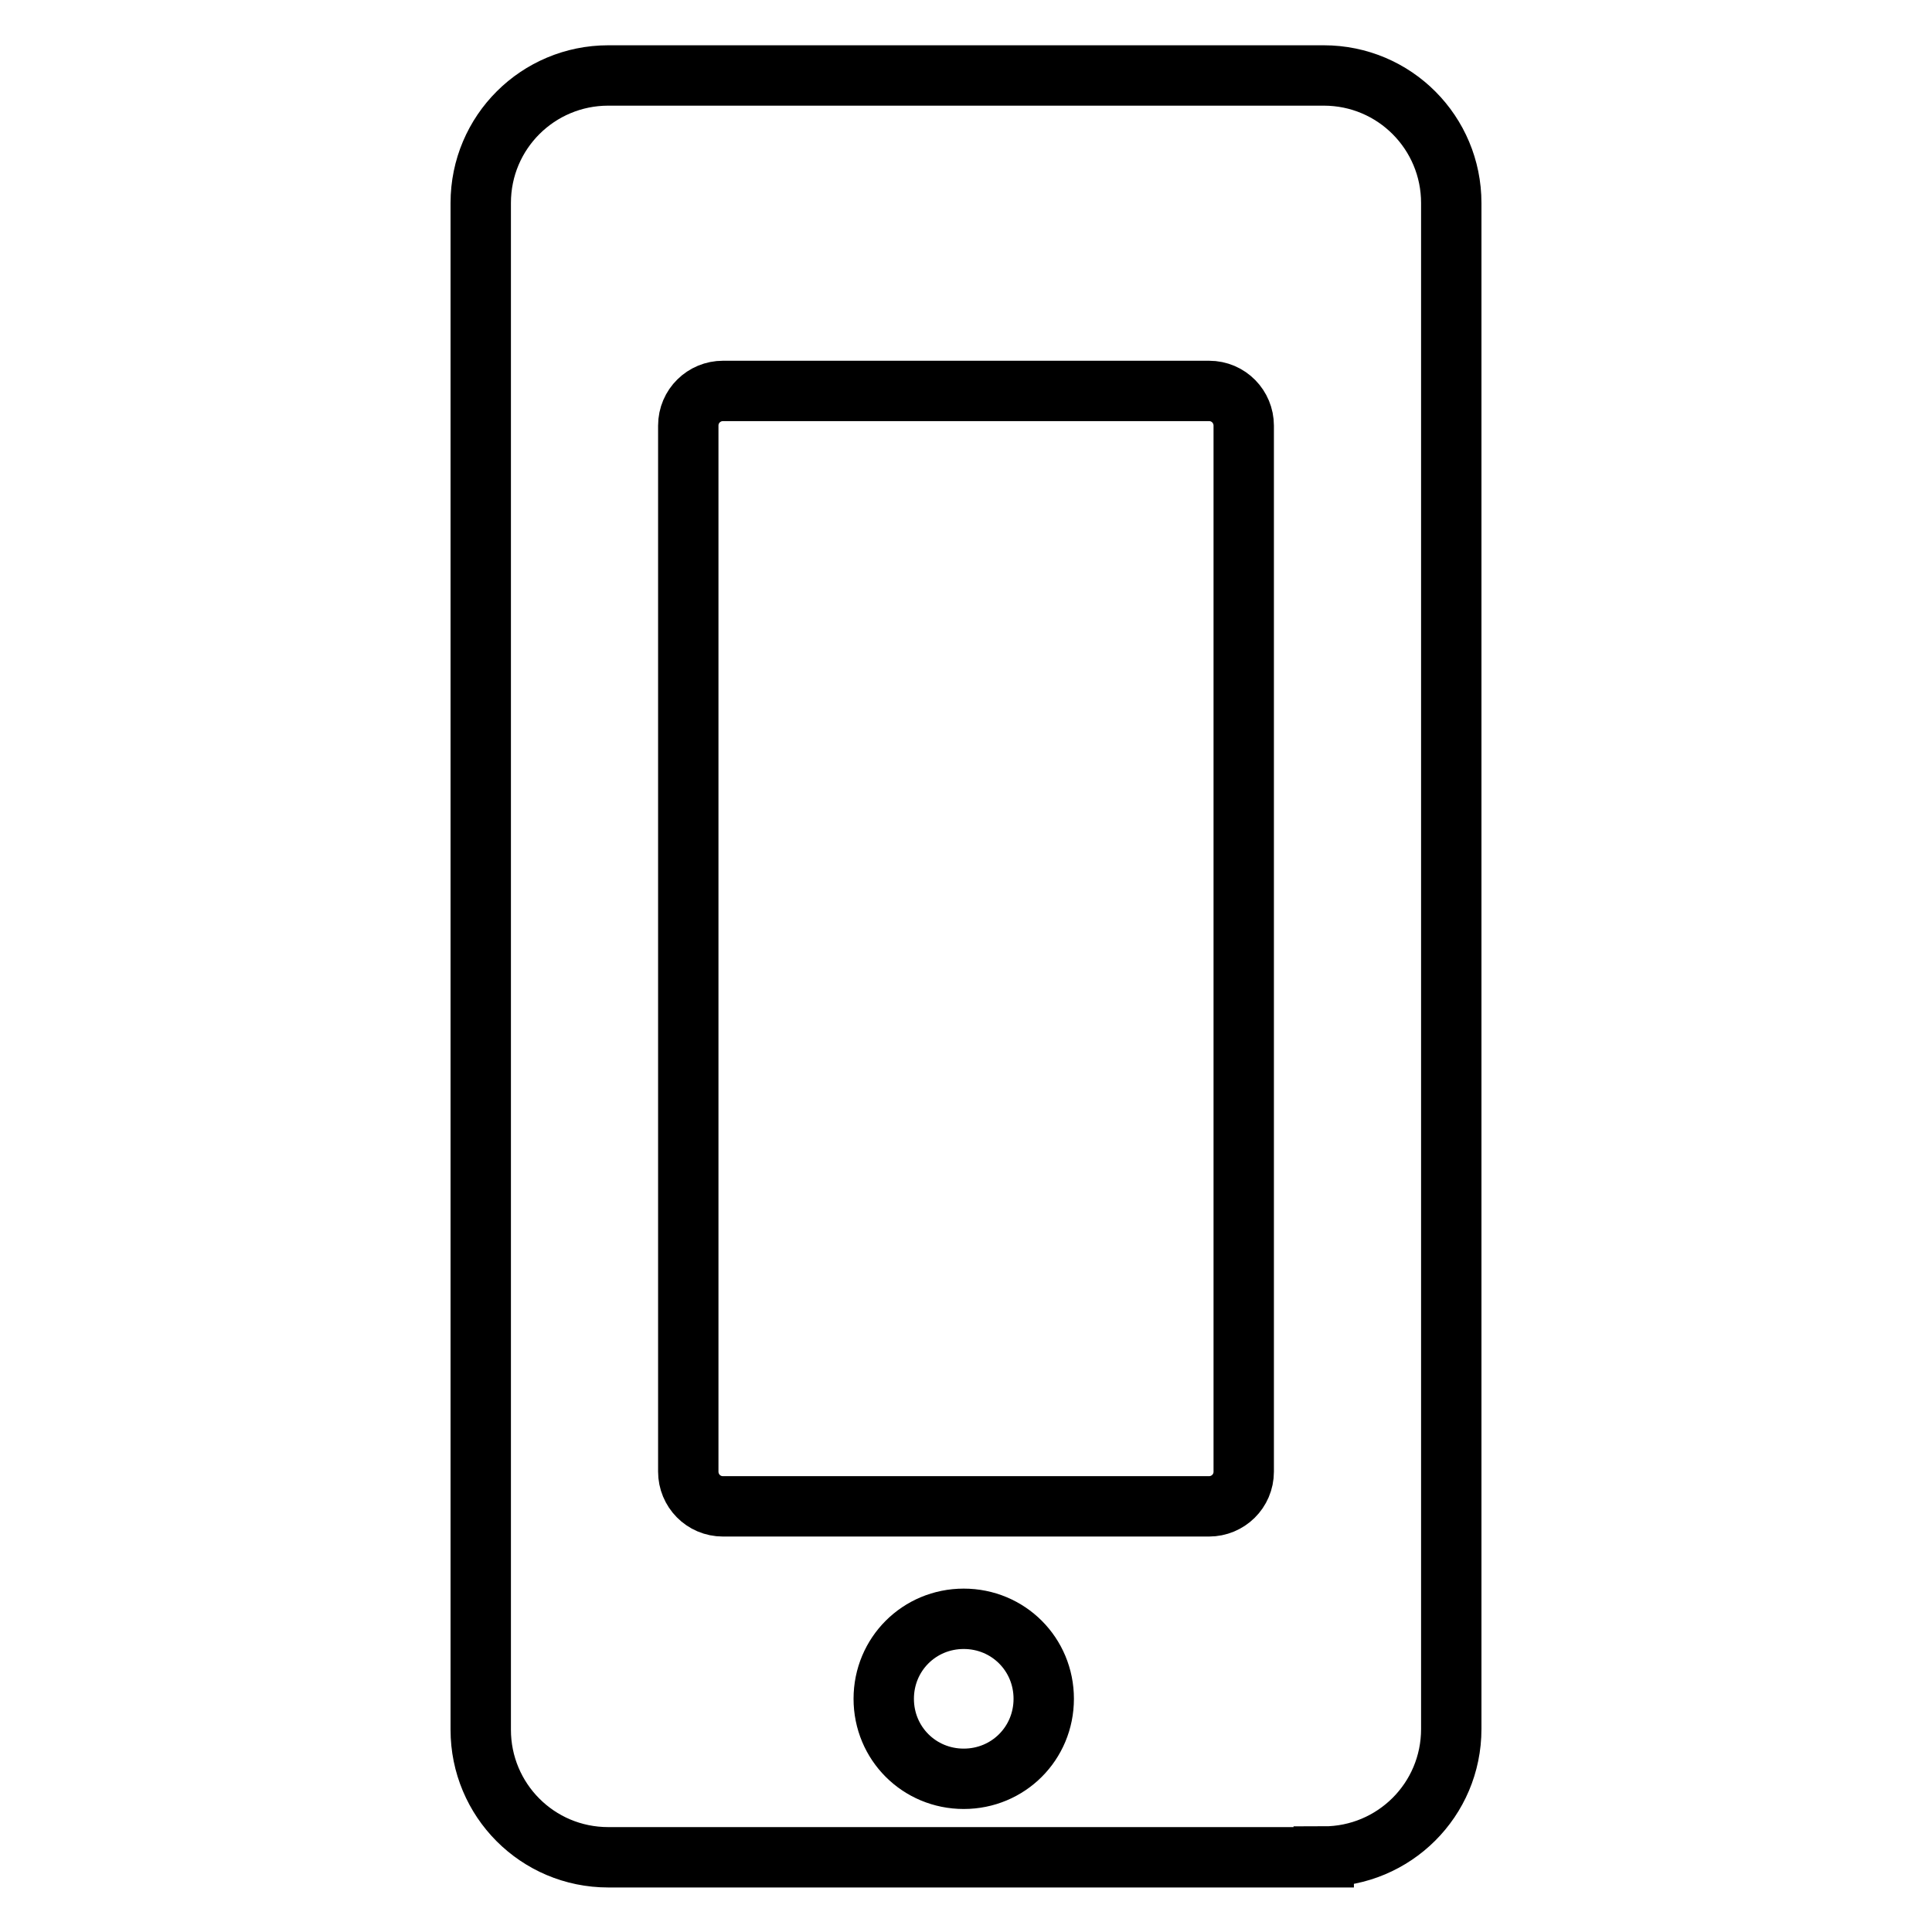 <?xml version="1.0" encoding="utf-8"?>
<!-- Svg Vector Icons : http://www.onlinewebfonts.com/icon -->
<!DOCTYPE svg PUBLIC "-//W3C//DTD SVG 1.1//EN" "http://www.w3.org/Graphics/SVG/1.1/DTD/svg11.dtd">
<svg version="1.1" xmlns="http://www.w3.org/2000/svg" xmlns:xlink="http://www.w3.org/1999/xlink" x="0px" y="0px" viewBox="0 0 256 256" enable-background="new 0 0 256 256" xml:space="preserve">
<g><g><g><path stroke-width="8" fill-opacity="0" stroke="#000000"  d="M175.4,246c9.3,0,16.9-7.5,16.9-16.9V26.9c0-9.3-7.5-16.9-16.9-16.9H80.6c-9.3,0-16.9,7.5-16.9,16.9v202.3c0,9.3,7.5,16.9,16.9,16.9H175.4z M127.7,235.7c-5.9,0-10.6-4.7-10.6-10.6s4.7-10.6,10.6-10.6c5.9,0,10.6,4.7,10.6,10.6C138.3,231,133.6,235.7,127.7,235.7z M91.2,56.4c0-2.6,2.1-4.6,4.6-4.6h64.4c2.6,0,4.6,2.1,4.6,4.6V195c0,2.6-2.1,4.6-4.6,4.6H95.8c-2.6,0-4.6-2.1-4.6-4.6L91.2,56.4L91.2,56.4z"/></g><g></g><g></g><g></g><g></g><g></g><g></g><g></g><g></g><g></g><g></g><g></g><g></g><g></g><g></g><g></g></g></g>
</svg>